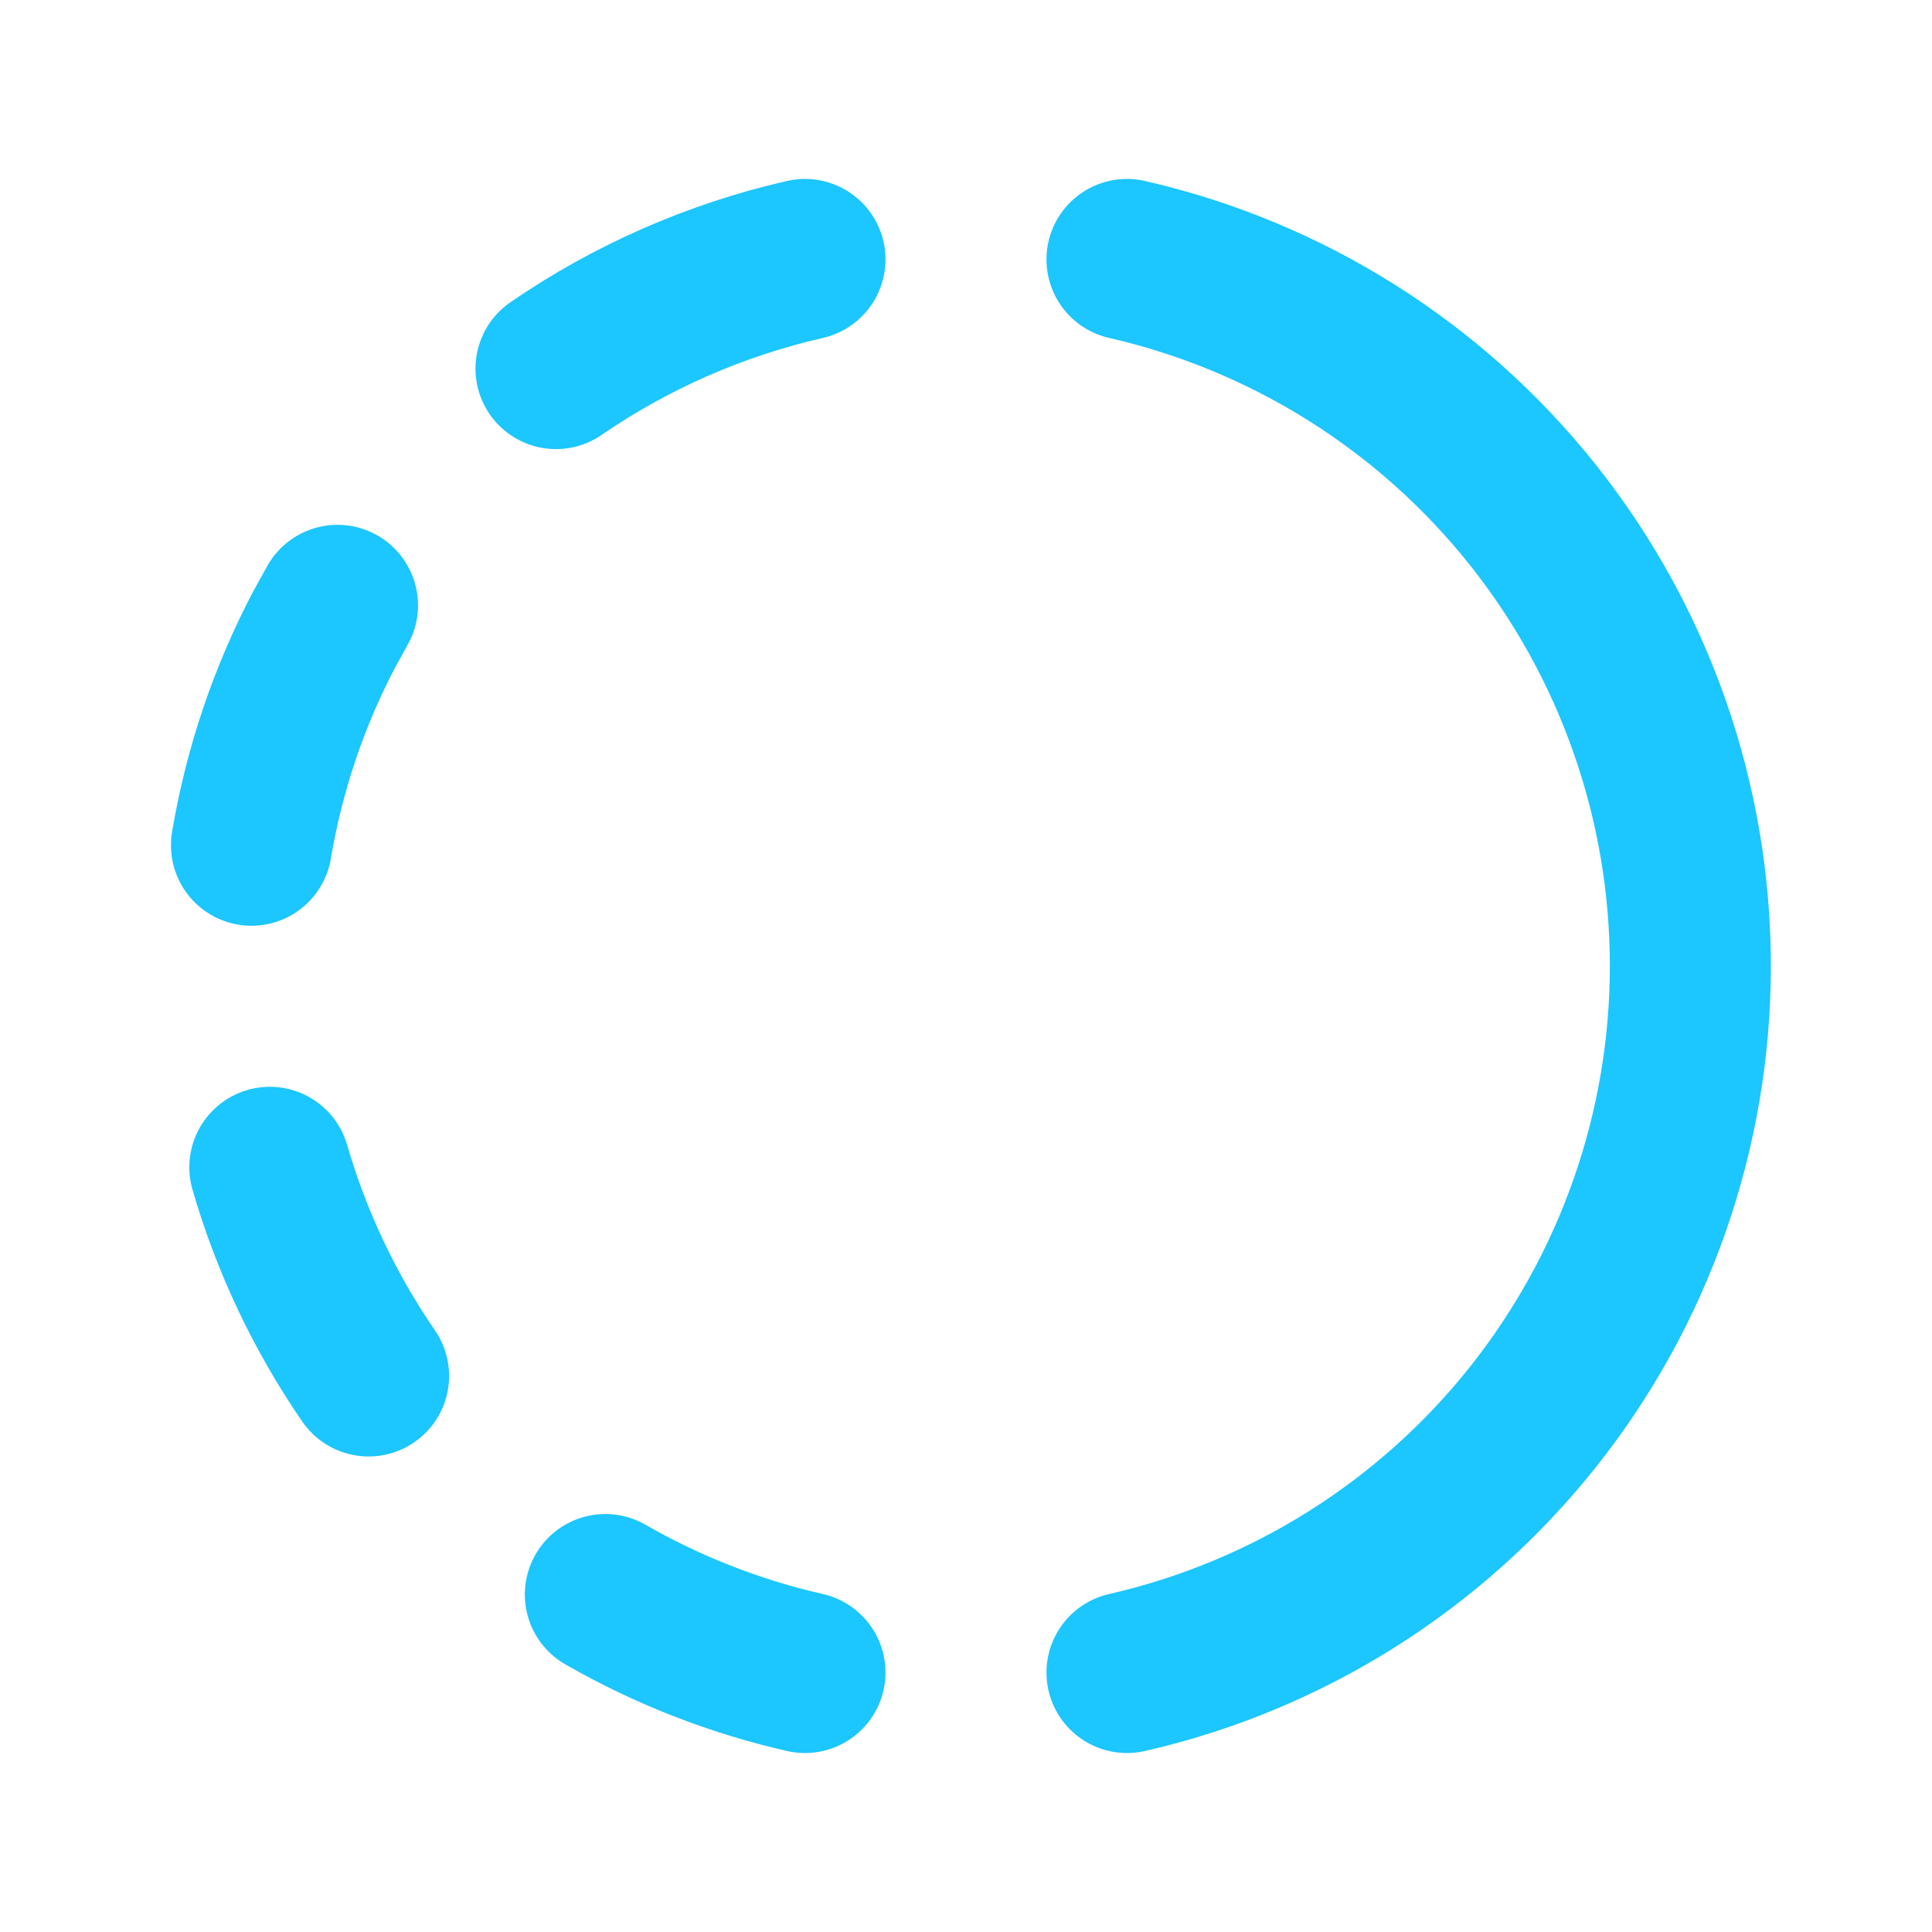 <svg xmlns="http://www.w3.org/2000/svg" width="56" height="56" viewBox="0 0 56 56" fill="none"><path d="M23.333 48.479C21.303 48.017 19.352 47.255 17.546 46.218M32.666 7.52C37.305 8.58 41.447 11.183 44.414 14.903C47.38 18.624 48.996 23.241 48.996 28C48.996 32.758 47.38 37.376 44.414 41.096C41.447 44.817 37.305 47.42 32.666 48.479M10.684 39.883C9.413 38.033 8.446 35.991 7.821 33.835M7.289 24.5C7.662 22.283 8.381 20.183 9.389 18.258L9.783 17.546M16.116 10.684C18.3 9.183 20.749 8.11 23.333 7.52" stroke="#1CC6FF" stroke-width="4.667" stroke-linecap="round" stroke-linejoin="round"></path></svg>